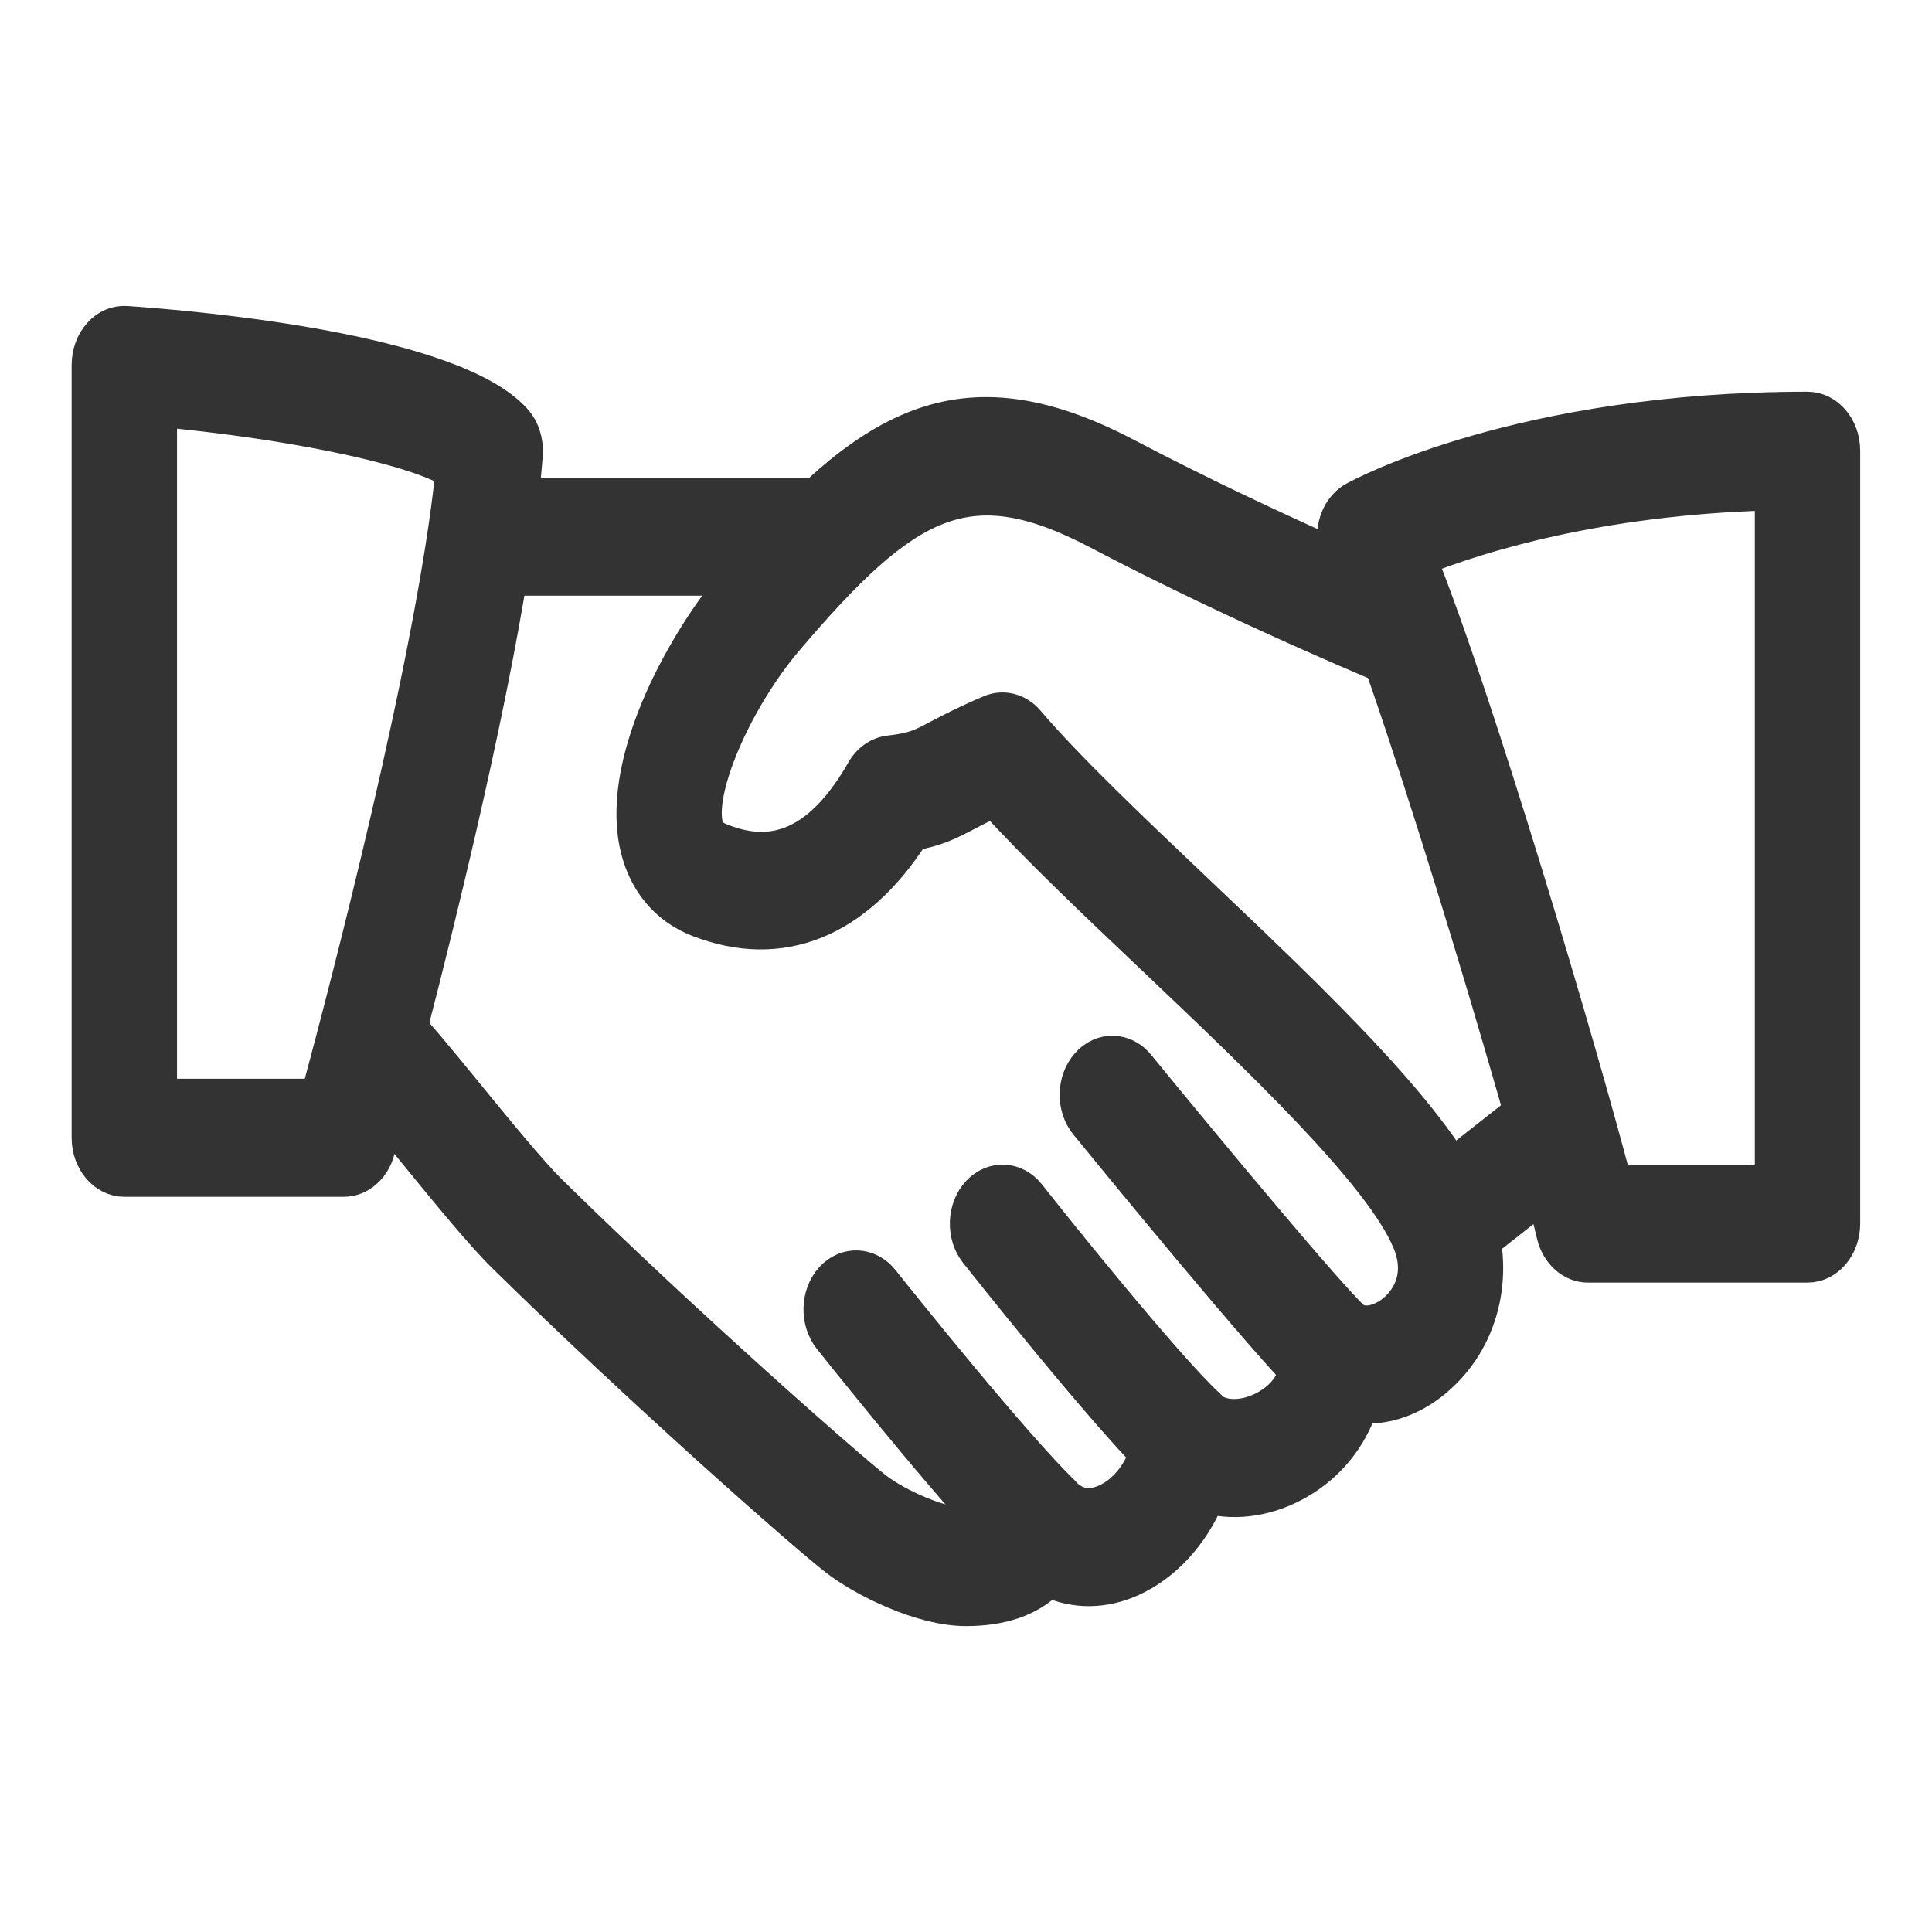 <svg xmlns="http://www.w3.org/2000/svg" width="24" height="24" viewBox="0 0 24 24" fill="none"><mask id="path-1-outside-1_228_4402" maskUnits="userSpaceOnUse" x="0.09" y="3" width="24" height="18" fill="black"><rect fill="white" x="0.09" y="3" width="24" height="18"></rect><path d="M18.317 14.971C17.889 13.923 16.357 12.469 14.877 11.065C14.052 10.281 13.272 9.541 12.774 8.958C12.65 8.811 12.463 8.764 12.299 8.833C11.993 8.963 11.803 9.063 11.654 9.141C11.427 9.261 11.351 9.301 11.044 9.337C10.909 9.353 10.787 9.439 10.712 9.571C10.069 10.698 9.404 10.602 8.959 10.428C8.817 10.372 8.792 10.301 8.778 10.232C8.683 9.764 9.162 8.674 9.783 7.945C11.26 6.211 12.022 5.777 13.631 6.621C15.456 7.578 17.285 8.328 17.303 8.336C17.543 8.433 17.8 8.286 17.883 8.007C17.964 7.729 17.84 7.425 17.603 7.328C17.584 7.32 15.792 6.585 14.003 5.646C11.918 4.552 10.774 5.272 9.141 7.19C8.519 7.92 7.674 9.396 7.893 10.479C7.986 10.94 8.263 11.281 8.673 11.44C9.703 11.839 10.643 11.457 11.344 10.367C11.633 10.315 11.79 10.238 12.026 10.113C12.112 10.068 12.212 10.016 12.344 9.953C12.864 10.526 13.566 11.193 14.305 11.893C15.642 13.162 17.157 14.6 17.498 15.432C17.666 15.842 17.485 16.11 17.363 16.233C17.183 16.414 16.936 16.472 16.803 16.362C16.655 16.243 16.463 16.236 16.312 16.343C16.159 16.449 16.073 16.651 16.093 16.858C16.123 17.197 15.859 17.391 15.744 17.458C15.454 17.631 15.15 17.601 15.036 17.477C14.909 17.339 14.726 17.298 14.564 17.369C14.403 17.44 14.29 17.615 14.273 17.818C14.246 18.168 14.025 18.504 13.737 18.635C13.598 18.697 13.396 18.734 13.215 18.54C13.102 18.421 12.946 18.375 12.8 18.416C12.652 18.459 12.533 18.585 12.481 18.752C12.463 18.805 12.424 18.933 11.999 18.933C11.696 18.933 11.152 18.694 10.885 18.487C10.566 18.24 8.565 16.489 6.837 14.79C6.594 14.55 6.174 14.036 5.803 13.582C5.474 13.179 5.173 12.813 5.019 12.659C4.825 12.467 4.539 12.496 4.378 12.722C4.216 12.947 4.24 13.284 4.432 13.474C4.573 13.614 4.845 13.952 5.146 14.32C5.552 14.817 5.971 15.331 6.253 15.609C7.945 17.272 9.98 19.067 10.385 19.379C10.72 19.638 11.441 20 11.999 20C12.447 20 12.792 19.88 13.031 19.644C13.351 19.79 13.714 19.791 14.064 19.631C14.478 19.443 14.818 19.065 15.011 18.606C15.369 18.696 15.779 18.633 16.152 18.413C16.516 18.198 16.78 17.868 16.911 17.483C17.273 17.505 17.645 17.355 17.953 17.044C18.475 16.521 18.619 15.706 18.317 14.971Z"></path><path d="M10.181 6.133H6.09C5.839 6.133 5.635 6.372 5.635 6.666C5.635 6.961 5.839 7.2 6.09 7.2H10.181C10.432 7.2 10.635 6.961 10.635 6.666C10.635 6.372 10.432 6.133 10.181 6.133Z"></path><path d="M19.649 13.836C19.508 13.591 19.226 13.524 19.018 13.691L17.689 14.738C17.481 14.902 17.425 15.234 17.565 15.479C17.654 15.631 17.797 15.714 17.944 15.714C18.03 15.714 18.118 15.685 18.196 15.624L19.525 14.576C19.733 14.412 19.789 14.08 19.649 13.836Z"></path><path d="M16.827 16.381C16.502 16.08 15.046 14.332 14.146 13.231C13.973 13.018 13.684 13.01 13.504 13.215C13.322 13.419 13.316 13.757 13.49 13.969C13.723 14.255 15.784 16.776 16.264 17.22C16.346 17.296 16.446 17.334 16.544 17.334C16.678 17.334 16.812 17.263 16.902 17.13C17.058 16.899 17.024 16.563 16.827 16.381Z"></path><path d="M15.011 17.451C14.466 16.94 13.098 15.234 12.789 14.84C12.618 14.622 12.332 14.609 12.146 14.808C11.962 15.007 11.949 15.345 12.119 15.562C12.135 15.582 13.768 17.65 14.443 18.284C14.526 18.362 14.627 18.4 14.726 18.4C14.859 18.4 14.992 18.331 15.082 18.201C15.238 17.97 15.206 17.634 15.011 17.451Z"></path><path d="M13.202 18.525C12.553 17.884 11.227 16.227 10.968 15.902C10.796 15.687 10.508 15.675 10.325 15.876C10.142 16.078 10.133 16.415 10.303 16.631C10.676 17.099 11.945 18.678 12.615 19.341C12.701 19.425 12.804 19.467 12.908 19.467C13.037 19.467 13.166 19.402 13.256 19.277C13.418 19.051 13.393 18.715 13.202 18.525Z"></path><path d="M6.403 5.213C5.623 4.346 2.508 4.066 1.572 4.001C1.443 3.993 1.323 4.043 1.233 4.145C1.142 4.245 1.09 4.386 1.09 4.533V14.133C1.09 14.428 1.293 14.667 1.544 14.667H4.272C4.468 14.667 4.643 14.518 4.703 14.299C4.77 14.06 6.336 8.419 6.543 5.646C6.554 5.483 6.503 5.323 6.403 5.213ZM3.94 13.6H1.999V5.105C3.46 5.24 5.036 5.535 5.609 5.861C5.368 8.197 4.278 12.348 3.94 13.6Z"></path><path d="M22.453 5.066C18.884 5.066 16.904 6.138 16.822 6.183C16.703 6.248 16.615 6.369 16.579 6.515C16.543 6.661 16.561 6.818 16.629 6.948C17.191 8.009 18.95 13.904 19.288 15.342C19.343 15.573 19.522 15.733 19.726 15.733H22.453C22.704 15.733 22.908 15.495 22.908 15.2V5.6C22.908 5.304 22.704 5.066 22.453 5.066ZM21.999 14.667H20.066C19.635 13.02 18.363 8.725 17.653 6.95C18.346 6.674 19.836 6.199 21.999 6.14V14.667Z"></path></mask><path d="M18.317 14.971C17.889 13.923 16.357 12.469 14.877 11.065C14.052 10.281 13.272 9.541 12.774 8.958C12.65 8.811 12.463 8.764 12.299 8.833C11.993 8.963 11.803 9.063 11.654 9.141C11.427 9.261 11.351 9.301 11.044 9.337C10.909 9.353 10.787 9.439 10.712 9.571C10.069 10.698 9.404 10.602 8.959 10.428C8.817 10.372 8.792 10.301 8.778 10.232C8.683 9.764 9.162 8.674 9.783 7.945C11.26 6.211 12.022 5.777 13.631 6.621C15.456 7.578 17.285 8.328 17.303 8.336C17.543 8.433 17.8 8.286 17.883 8.007C17.964 7.729 17.84 7.425 17.603 7.328C17.584 7.32 15.792 6.585 14.003 5.646C11.918 4.552 10.774 5.272 9.141 7.19C8.519 7.92 7.674 9.396 7.893 10.479C7.986 10.94 8.263 11.281 8.673 11.44C9.703 11.839 10.643 11.457 11.344 10.367C11.633 10.315 11.79 10.238 12.026 10.113C12.112 10.068 12.212 10.016 12.344 9.953C12.864 10.526 13.566 11.193 14.305 11.893C15.642 13.162 17.157 14.6 17.498 15.432C17.666 15.842 17.485 16.11 17.363 16.233C17.183 16.414 16.936 16.472 16.803 16.362C16.655 16.243 16.463 16.236 16.312 16.343C16.159 16.449 16.073 16.651 16.093 16.858C16.123 17.197 15.859 17.391 15.744 17.458C15.454 17.631 15.15 17.601 15.036 17.477C14.909 17.339 14.726 17.298 14.564 17.369C14.403 17.44 14.29 17.615 14.273 17.818C14.246 18.168 14.025 18.504 13.737 18.635C13.598 18.697 13.396 18.734 13.215 18.54C13.102 18.421 12.946 18.375 12.8 18.416C12.652 18.459 12.533 18.585 12.481 18.752C12.463 18.805 12.424 18.933 11.999 18.933C11.696 18.933 11.152 18.694 10.885 18.487C10.566 18.24 8.565 16.489 6.837 14.79C6.594 14.55 6.174 14.036 5.803 13.582C5.474 13.179 5.173 12.813 5.019 12.659C4.825 12.467 4.539 12.496 4.378 12.722C4.216 12.947 4.24 13.284 4.432 13.474C4.573 13.614 4.845 13.952 5.146 14.32C5.552 14.817 5.971 15.331 6.253 15.609C7.945 17.272 9.98 19.067 10.385 19.379C10.72 19.638 11.441 20 11.999 20C12.447 20 12.792 19.88 13.031 19.644C13.351 19.79 13.714 19.791 14.064 19.631C14.478 19.443 14.818 19.065 15.011 18.606C15.369 18.696 15.779 18.633 16.152 18.413C16.516 18.198 16.78 17.868 16.911 17.483C17.273 17.505 17.645 17.355 17.953 17.044C18.475 16.521 18.619 15.706 18.317 14.971Z" fill="#333333"></path><path d="M10.181 6.133H6.09C5.839 6.133 5.635 6.372 5.635 6.666C5.635 6.961 5.839 7.2 6.09 7.2H10.181C10.432 7.2 10.635 6.961 10.635 6.666C10.635 6.372 10.432 6.133 10.181 6.133Z" fill="#333333"></path><path d="M19.649 13.836C19.508 13.591 19.226 13.524 19.018 13.691L17.689 14.738C17.481 14.902 17.425 15.234 17.565 15.479C17.654 15.631 17.797 15.714 17.944 15.714C18.03 15.714 18.118 15.685 18.196 15.624L19.525 14.576C19.733 14.412 19.789 14.08 19.649 13.836Z" fill="#333333"></path><path d="M16.827 16.381C16.502 16.08 15.046 14.332 14.146 13.231C13.973 13.018 13.684 13.01 13.504 13.215C13.322 13.419 13.316 13.757 13.49 13.969C13.723 14.255 15.784 16.776 16.264 17.22C16.346 17.296 16.446 17.334 16.544 17.334C16.678 17.334 16.812 17.263 16.902 17.13C17.058 16.899 17.024 16.563 16.827 16.381Z" fill="#333333"></path><path d="M15.011 17.451C14.466 16.94 13.098 15.234 12.789 14.84C12.618 14.622 12.332 14.609 12.146 14.808C11.962 15.007 11.949 15.345 12.119 15.562C12.135 15.582 13.768 17.65 14.443 18.284C14.526 18.362 14.627 18.4 14.726 18.4C14.859 18.4 14.992 18.331 15.082 18.201C15.238 17.97 15.206 17.634 15.011 17.451Z" fill="#333333"></path><path d="M13.202 18.525C12.553 17.884 11.227 16.227 10.968 15.902C10.796 15.687 10.508 15.675 10.325 15.876C10.142 16.078 10.133 16.415 10.303 16.631C10.676 17.099 11.945 18.678 12.615 19.341C12.701 19.425 12.804 19.467 12.908 19.467C13.037 19.467 13.166 19.402 13.256 19.277C13.418 19.051 13.393 18.715 13.202 18.525Z" fill="#333333"></path><path d="M6.403 5.213C5.623 4.346 2.508 4.066 1.572 4.001C1.443 3.993 1.323 4.043 1.233 4.145C1.142 4.245 1.09 4.386 1.09 4.533V14.133C1.09 14.428 1.293 14.667 1.544 14.667H4.272C4.468 14.667 4.643 14.518 4.703 14.299C4.77 14.06 6.336 8.419 6.543 5.646C6.554 5.483 6.503 5.323 6.403 5.213ZM3.94 13.6H1.999V5.105C3.46 5.24 5.036 5.535 5.609 5.861C5.368 8.197 4.278 12.348 3.94 13.6Z" fill="#333333"></path><path d="M22.453 5.066C18.884 5.066 16.904 6.138 16.822 6.183C16.703 6.248 16.615 6.369 16.579 6.515C16.543 6.661 16.561 6.818 16.629 6.948C17.191 8.009 18.95 13.904 19.288 15.342C19.343 15.573 19.522 15.733 19.726 15.733H22.453C22.704 15.733 22.908 15.495 22.908 15.2V5.6C22.908 5.304 22.704 5.066 22.453 5.066ZM21.999 14.667H20.066C19.635 13.02 18.363 8.725 17.653 6.95C18.346 6.674 19.836 6.199 21.999 6.14V14.667Z" fill="#333333"></path><path d="M18.317 14.971C17.889 13.923 16.357 12.469 14.877 11.065C14.052 10.281 13.272 9.541 12.774 8.958C12.65 8.811 12.463 8.764 12.299 8.833C11.993 8.963 11.803 9.063 11.654 9.141C11.427 9.261 11.351 9.301 11.044 9.337C10.909 9.353 10.787 9.439 10.712 9.571C10.069 10.698 9.404 10.602 8.959 10.428C8.817 10.372 8.792 10.301 8.778 10.232C8.683 9.764 9.162 8.674 9.783 7.945C11.26 6.211 12.022 5.777 13.631 6.621C15.456 7.578 17.285 8.328 17.303 8.336C17.543 8.433 17.8 8.286 17.883 8.007C17.964 7.729 17.84 7.425 17.603 7.328C17.584 7.32 15.792 6.585 14.003 5.646C11.918 4.552 10.774 5.272 9.141 7.19C8.519 7.92 7.674 9.396 7.893 10.479C7.986 10.94 8.263 11.281 8.673 11.44C9.703 11.839 10.643 11.457 11.344 10.367C11.633 10.315 11.79 10.238 12.026 10.113C12.112 10.068 12.212 10.016 12.344 9.953C12.864 10.526 13.566 11.193 14.305 11.893C15.642 13.162 17.157 14.6 17.498 15.432C17.666 15.842 17.485 16.11 17.363 16.233C17.183 16.414 16.936 16.472 16.803 16.362C16.655 16.243 16.463 16.236 16.312 16.343C16.159 16.449 16.073 16.651 16.093 16.858C16.123 17.197 15.859 17.391 15.744 17.458C15.454 17.631 15.15 17.601 15.036 17.477C14.909 17.339 14.726 17.298 14.564 17.369C14.403 17.44 14.29 17.615 14.273 17.818C14.246 18.168 14.025 18.504 13.737 18.635C13.598 18.697 13.396 18.734 13.215 18.54C13.102 18.421 12.946 18.375 12.8 18.416C12.652 18.459 12.533 18.585 12.481 18.752C12.463 18.805 12.424 18.933 11.999 18.933C11.696 18.933 11.152 18.694 10.885 18.487C10.566 18.24 8.565 16.489 6.837 14.79C6.594 14.55 6.174 14.036 5.803 13.582C5.474 13.179 5.173 12.813 5.019 12.659C4.825 12.467 4.539 12.496 4.378 12.722C4.216 12.947 4.24 13.284 4.432 13.474C4.573 13.614 4.845 13.952 5.146 14.32C5.552 14.817 5.971 15.331 6.253 15.609C7.945 17.272 9.98 19.067 10.385 19.379C10.72 19.638 11.441 20 11.999 20C12.447 20 12.792 19.88 13.031 19.644C13.351 19.79 13.714 19.791 14.064 19.631C14.478 19.443 14.818 19.065 15.011 18.606C15.369 18.696 15.779 18.633 16.152 18.413C16.516 18.198 16.78 17.868 16.911 17.483C17.273 17.505 17.645 17.355 17.953 17.044C18.475 16.521 18.619 15.706 18.317 14.971Z" stroke="#333333" stroke-width="0.4" mask="url(#path-1-outside-1_228_4402)"></path><path d="M10.181 6.133H6.09C5.839 6.133 5.635 6.372 5.635 6.666C5.635 6.961 5.839 7.2 6.09 7.2H10.181C10.432 7.2 10.635 6.961 10.635 6.666C10.635 6.372 10.432 6.133 10.181 6.133Z" stroke="#333333" stroke-width="0.4" mask="url(#path-1-outside-1_228_4402)"></path><path d="M19.649 13.836C19.508 13.591 19.226 13.524 19.018 13.691L17.689 14.738C17.481 14.902 17.425 15.234 17.565 15.479C17.654 15.631 17.797 15.714 17.944 15.714C18.03 15.714 18.118 15.685 18.196 15.624L19.525 14.576C19.733 14.412 19.789 14.08 19.649 13.836Z" stroke="#333333" stroke-width="0.4" mask="url(#path-1-outside-1_228_4402)"></path><path d="M16.827 16.381C16.502 16.08 15.046 14.332 14.146 13.231C13.973 13.018 13.684 13.01 13.504 13.215C13.322 13.419 13.316 13.757 13.49 13.969C13.723 14.255 15.784 16.776 16.264 17.22C16.346 17.296 16.446 17.334 16.544 17.334C16.678 17.334 16.812 17.263 16.902 17.13C17.058 16.899 17.024 16.563 16.827 16.381Z" stroke="#333333" stroke-width="0.4" mask="url(#path-1-outside-1_228_4402)"></path><path d="M15.011 17.451C14.466 16.94 13.098 15.234 12.789 14.84C12.618 14.622 12.332 14.609 12.146 14.808C11.962 15.007 11.949 15.345 12.119 15.562C12.135 15.582 13.768 17.65 14.443 18.284C14.526 18.362 14.627 18.4 14.726 18.4C14.859 18.4 14.992 18.331 15.082 18.201C15.238 17.97 15.206 17.634 15.011 17.451Z" stroke="#333333" stroke-width="0.4" mask="url(#path-1-outside-1_228_4402)"></path><path d="M13.202 18.525C12.553 17.884 11.227 16.227 10.968 15.902C10.796 15.687 10.508 15.675 10.325 15.876C10.142 16.078 10.133 16.415 10.303 16.631C10.676 17.099 11.945 18.678 12.615 19.341C12.701 19.425 12.804 19.467 12.908 19.467C13.037 19.467 13.166 19.402 13.256 19.277C13.418 19.051 13.393 18.715 13.202 18.525Z" stroke="#333333" stroke-width="0.4" mask="url(#path-1-outside-1_228_4402)"></path><path d="M6.403 5.213C5.623 4.346 2.508 4.066 1.572 4.001C1.443 3.993 1.323 4.043 1.233 4.145C1.142 4.245 1.09 4.386 1.09 4.533V14.133C1.09 14.428 1.293 14.667 1.544 14.667H4.272C4.468 14.667 4.643 14.518 4.703 14.299C4.77 14.06 6.336 8.419 6.543 5.646C6.554 5.483 6.503 5.323 6.403 5.213ZM3.94 13.6H1.999V5.105C3.46 5.24 5.036 5.535 5.609 5.861C5.368 8.197 4.278 12.348 3.94 13.6Z" stroke="#333333" stroke-width="0.4" mask="url(#path-1-outside-1_228_4402)"></path><path d="M22.453 5.066C18.884 5.066 16.904 6.138 16.822 6.183C16.703 6.248 16.615 6.369 16.579 6.515C16.543 6.661 16.561 6.818 16.629 6.948C17.191 8.009 18.95 13.904 19.288 15.342C19.343 15.573 19.522 15.733 19.726 15.733H22.453C22.704 15.733 22.908 15.495 22.908 15.2V5.6C22.908 5.304 22.704 5.066 22.453 5.066ZM21.999 14.667H20.066C19.635 13.02 18.363 8.725 17.653 6.95C18.346 6.674 19.836 6.199 21.999 6.14V14.667Z" stroke="#333333" stroke-width="0.4" mask="url(#path-1-outside-1_228_4402)"></path></svg>